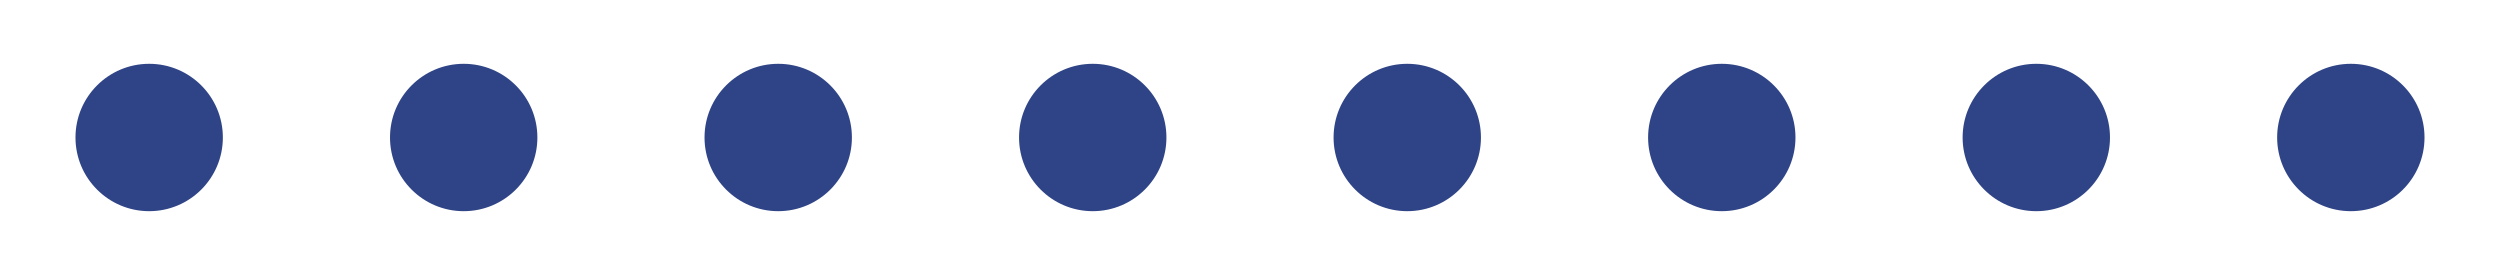 <?xml version="1.0" encoding="UTF-8"?>
<svg xmlns="http://www.w3.org/2000/svg" id="Calque_1" version="1.1" viewBox="0 0 278.2 30.6">
  <defs>
    <style>
      .st0 {
        fill: #2f4486;
      }
    </style>
  </defs>
  <circle class="st0" cx="16.6" cy="15.3" r="8.2"></circle>
  <circle class="st0" cx="51.6" cy="15.3" r="8.2"></circle>
  <circle class="st0" cx="86.6" cy="15.3" r="8.2"></circle>
  <circle class="st0" cx="121.6" cy="15.3" r="8.2"></circle>
  <circle class="st0" cx="156.6" cy="15.3" r="8.2"></circle>
  <circle class="st0" cx="191.6" cy="15.3" r="8.2"></circle>
  <circle class="st0" cx="226.6" cy="15.3" r="8.2"></circle>
  <circle class="st0" cx="261.6" cy="15.3" r="8.2"></circle>
</svg>
